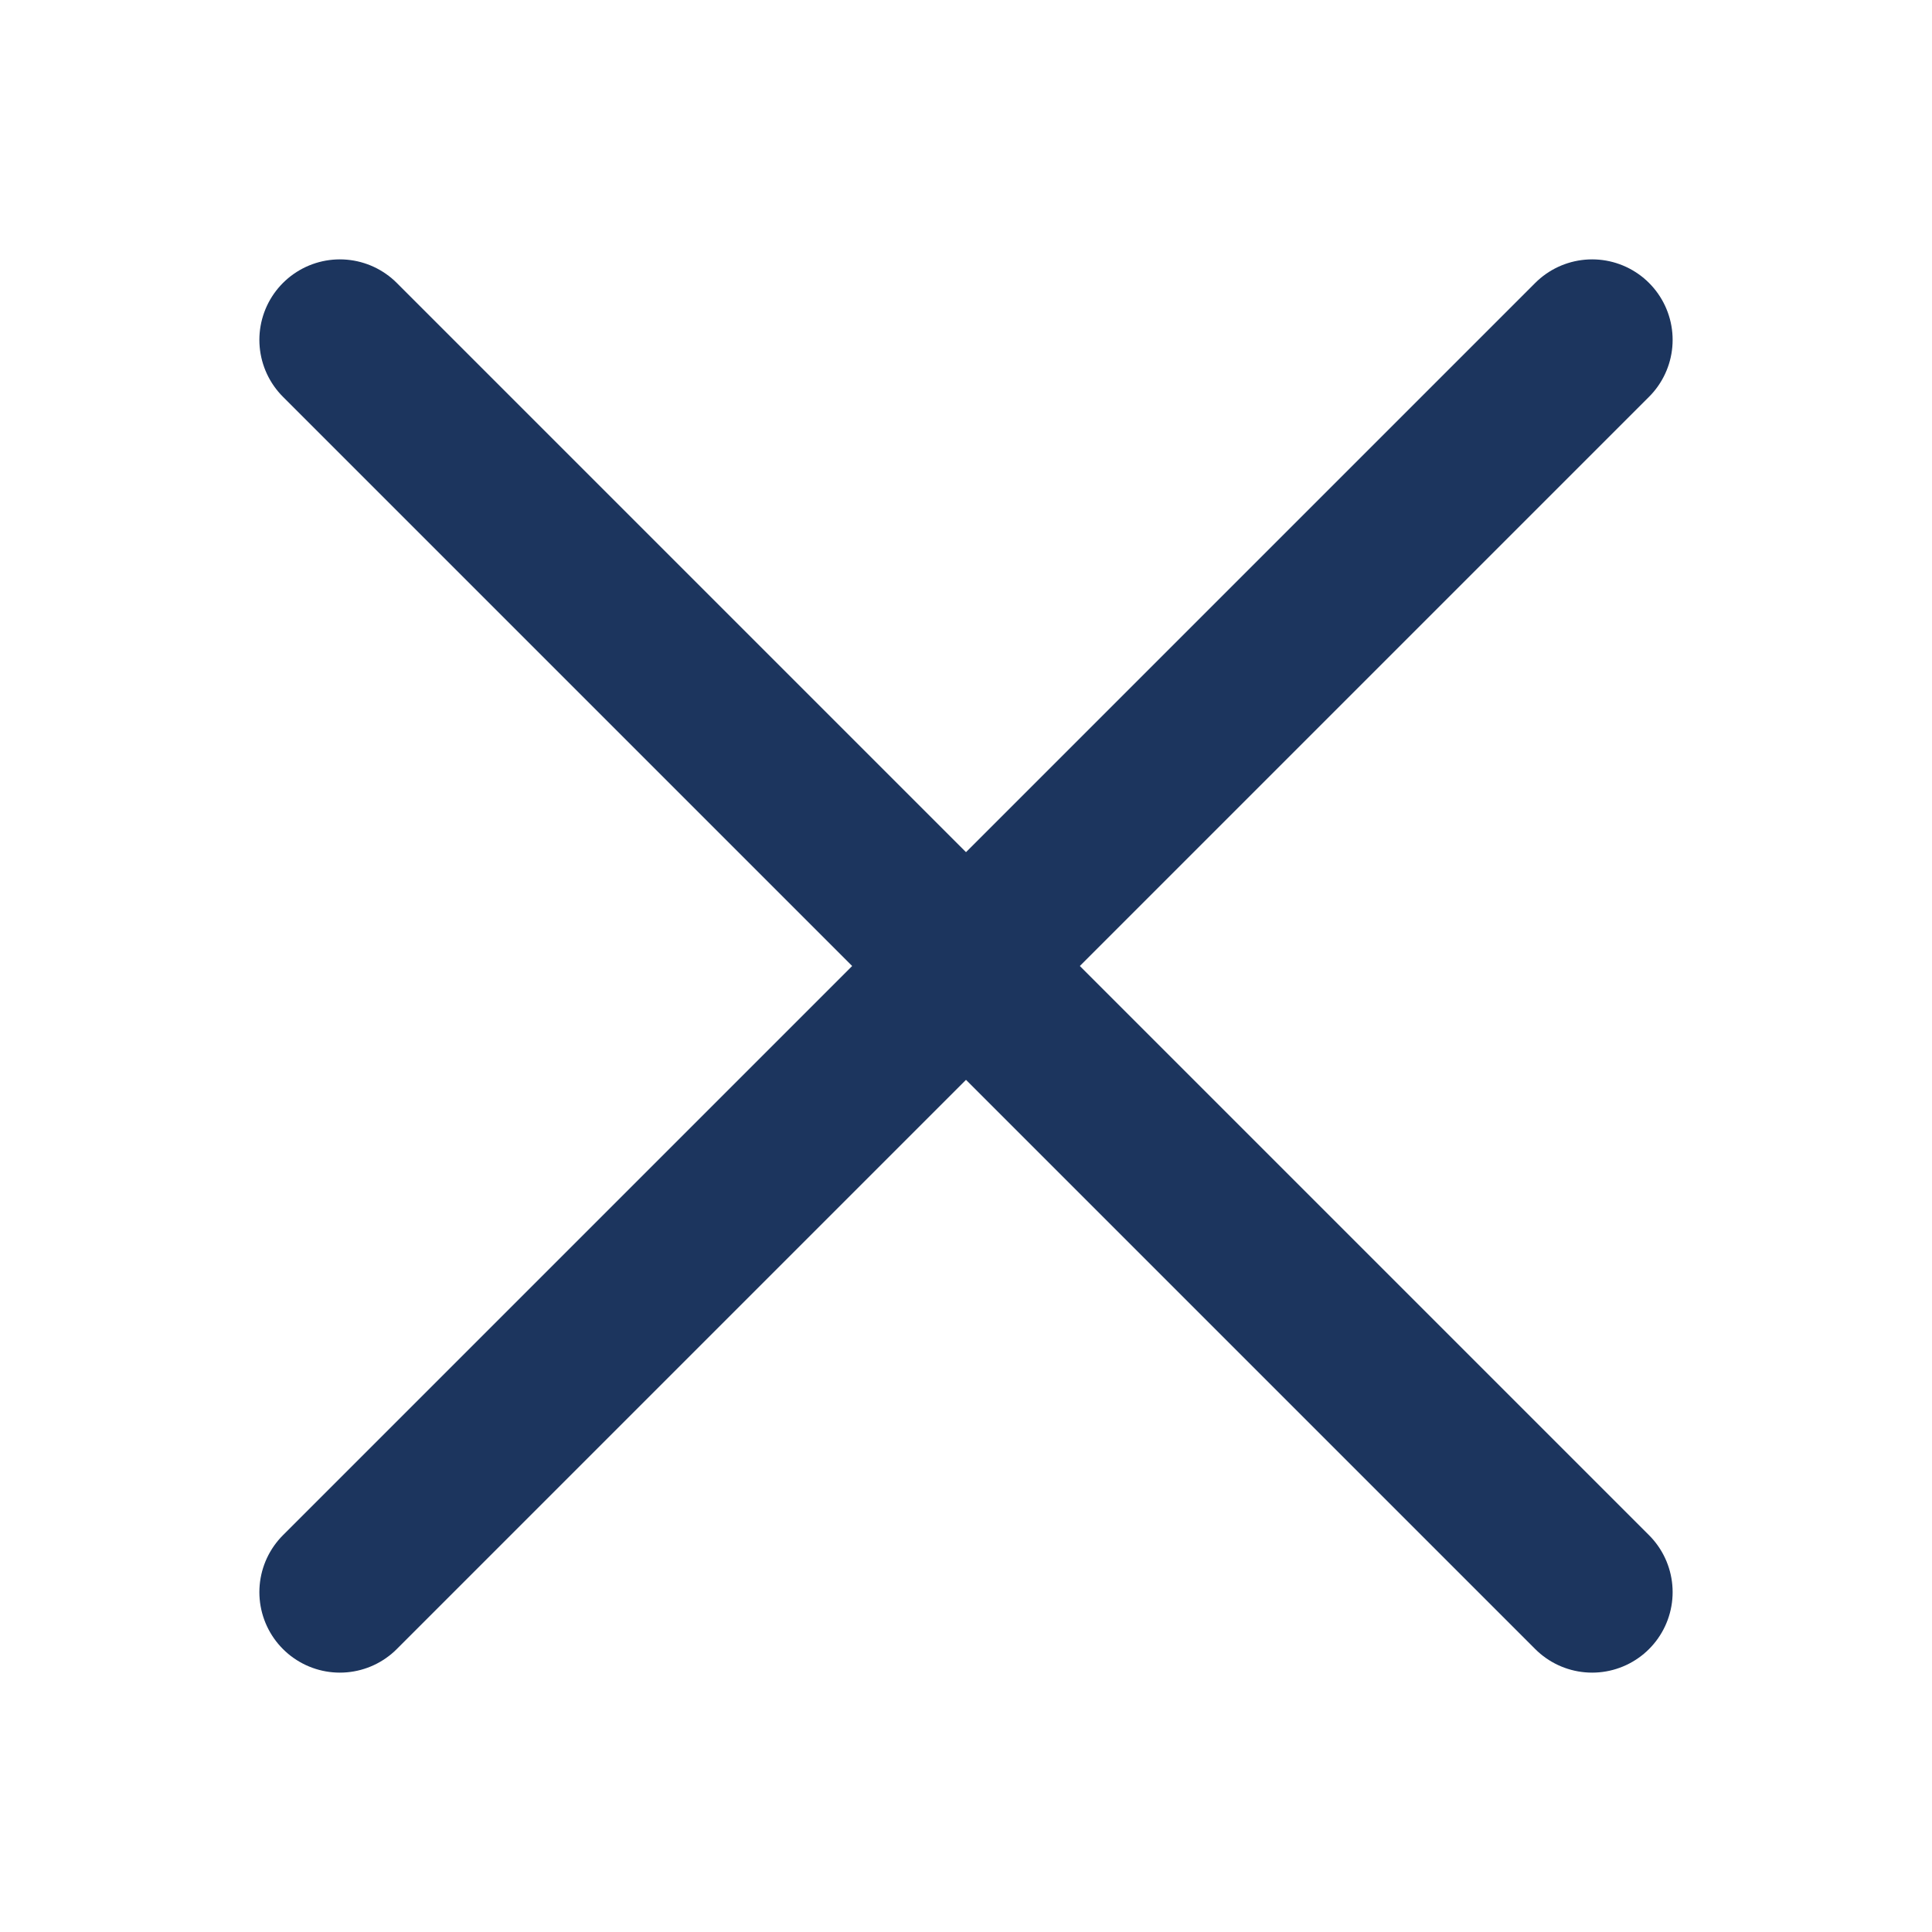 <?xml version="1.0" encoding="UTF-8"?>
<svg xmlns="http://www.w3.org/2000/svg" width="24" height="24" viewBox="0 0 24 24" fill="none">
  <path d="M4.222 4.222L19.778 19.778" stroke="#1c355e" stroke-width="2" stroke-linecap="round" stroke-linejoin="round"></path>
  <path d="M19.778 4.222L4.222 19.778" stroke="#1c355e" stroke-width="2" stroke-linecap="round" stroke-linejoin="round"></path>
</svg>
